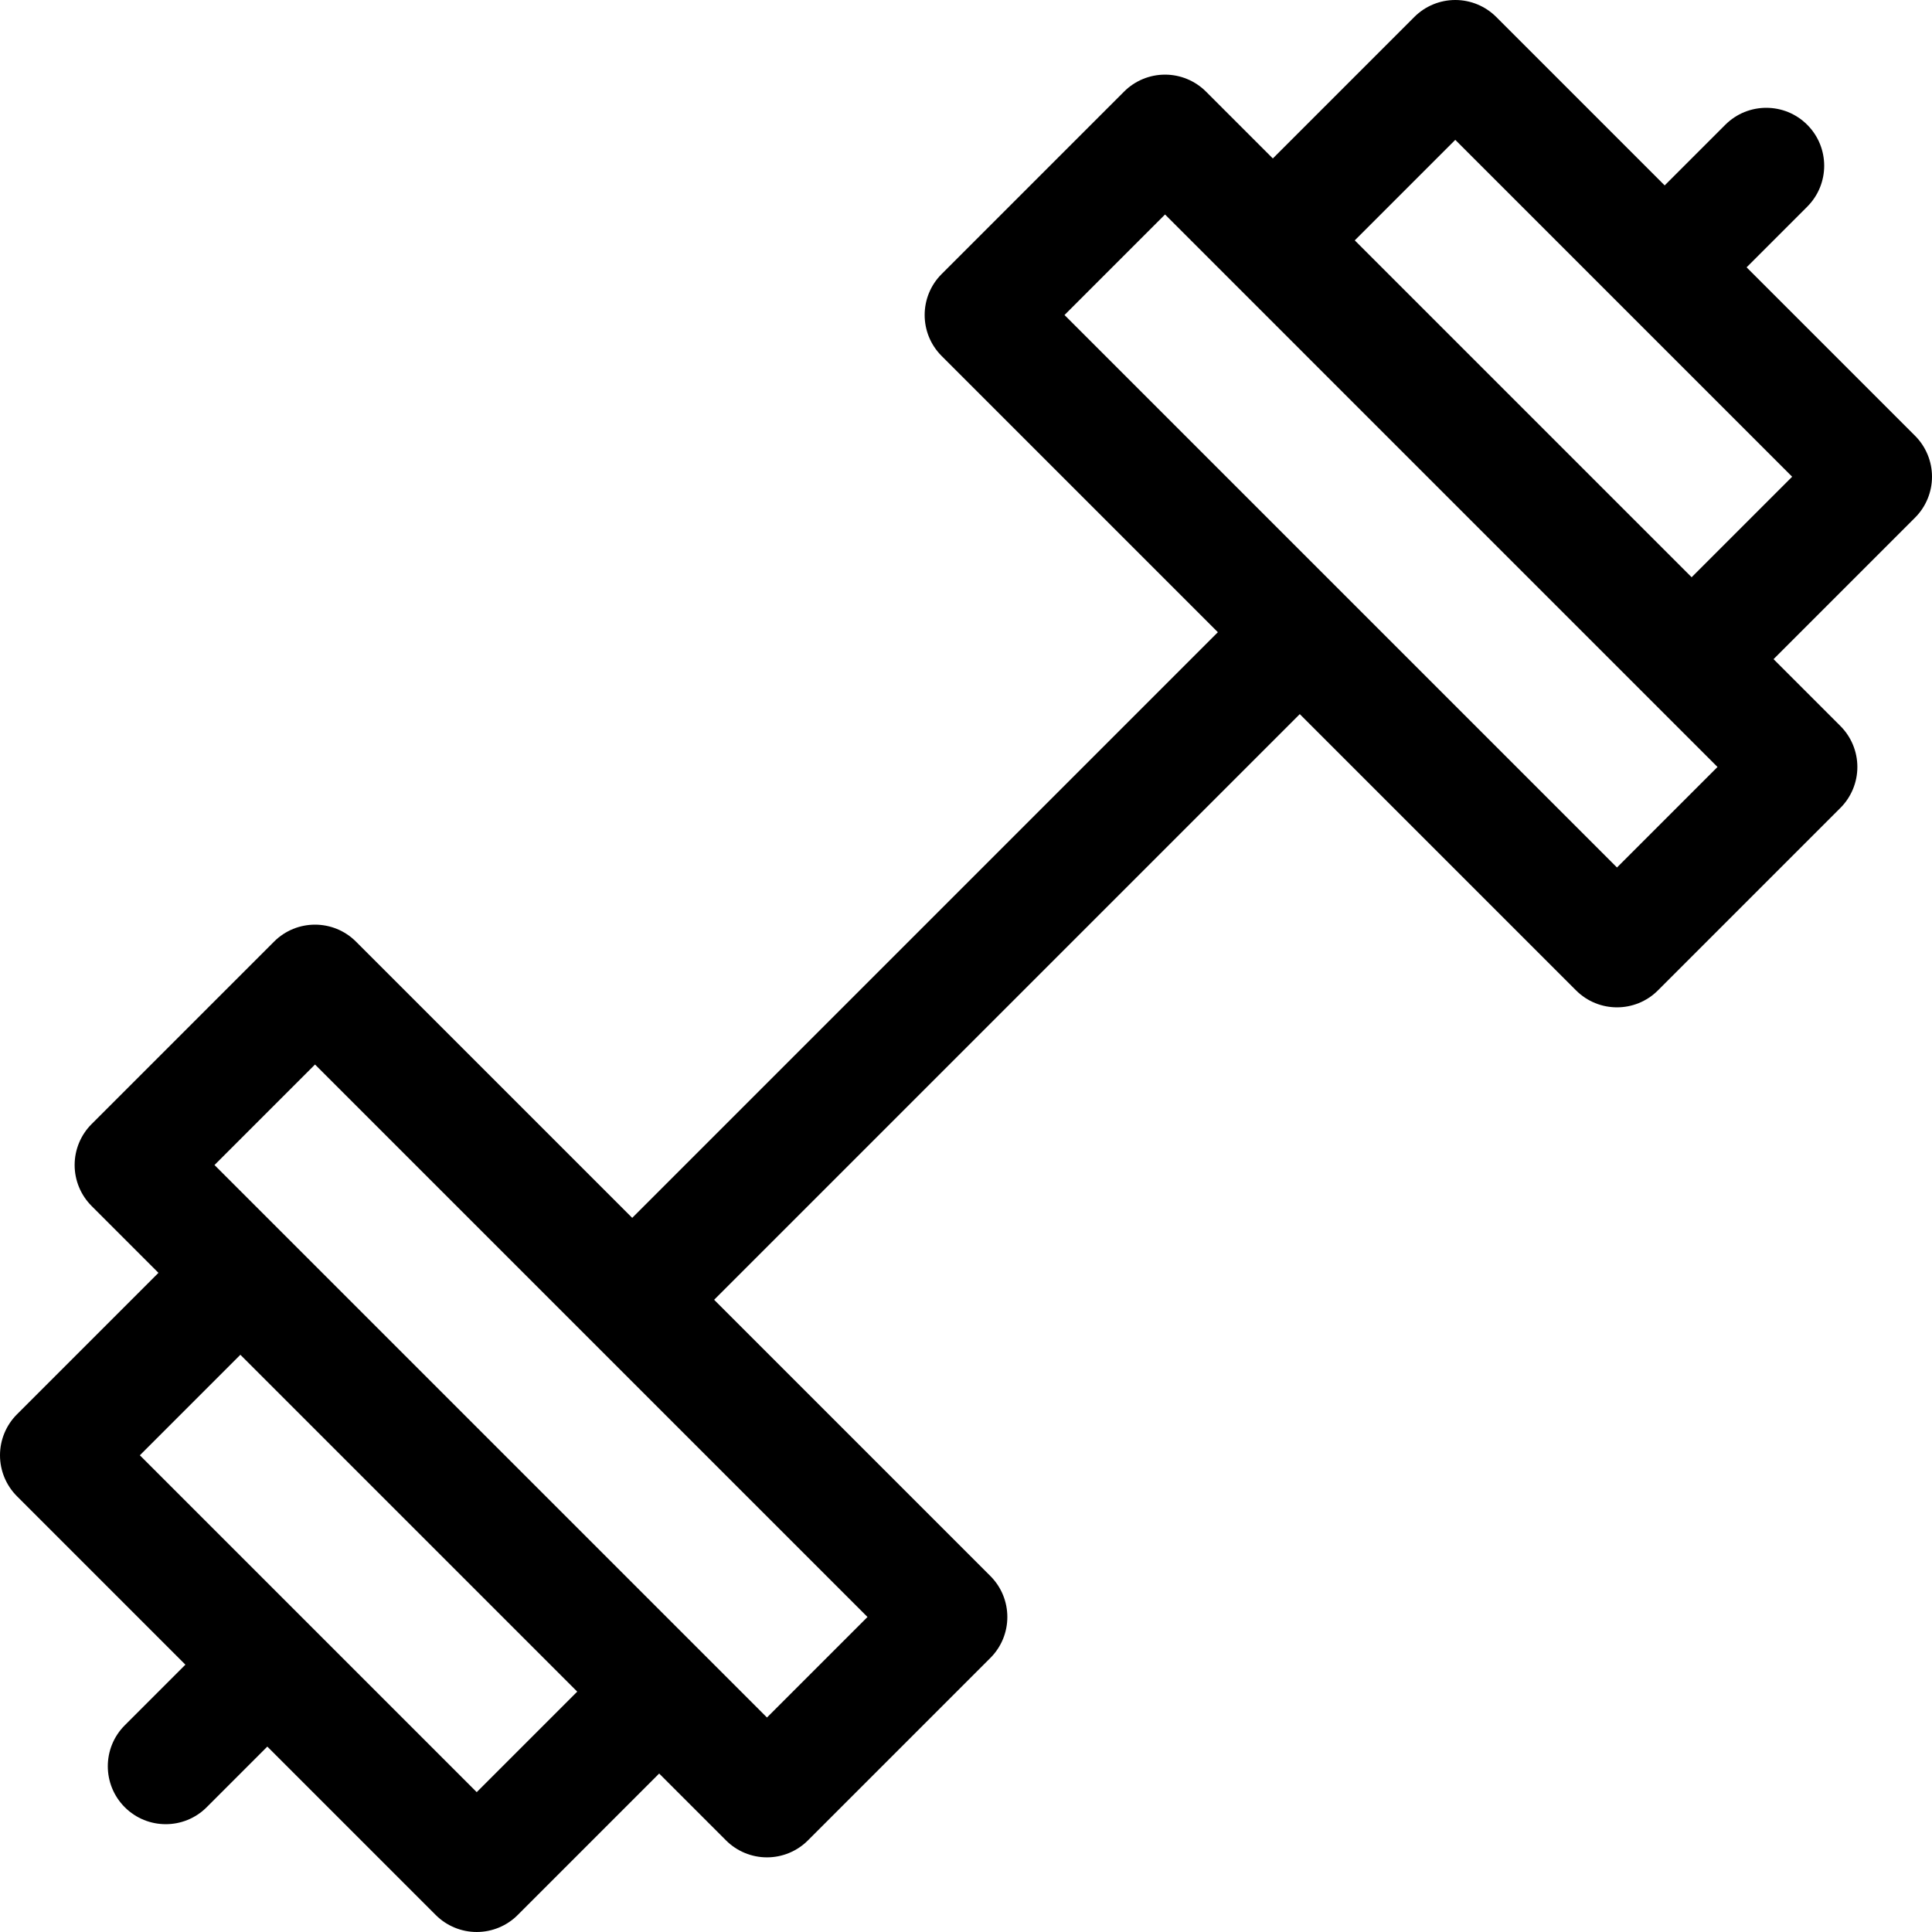 <?xml version="1.0" encoding="iso-8859-1"?>
<!-- Generator: Adobe Illustrator 19.0.0, SVG Export Plug-In . SVG Version: 6.00 Build 0)  -->
<svg version="1.1" id="Capa_1" xmlns="http://www.w3.org/2000/svg" xmlns:xlink="http://www.w3.org/1999/xlink" x="0px" y="0px"
	 viewBox="0 0 512 512" style="enable-background:new 0 0 512 512;" xml:space="preserve">
<g>
	<g>
		<path d="M512,126.336c0-4.071-1.617-7.976-4.497-10.855l-44.637-44.637l16.067-16.067c5.995-5.995,5.995-15.715,0-21.71
			c-5.994-5.994-15.715-5.995-21.71,0l-16.067,16.067L396.52,4.497C393.641,1.618,389.737,0,385.664,0s-7.977,1.618-10.855,4.497
			l-37.494,37.494L319.6,24.276c-2.879-2.879-6.783-4.497-10.855-4.497s-7.977,1.618-10.855,4.497l-48.349,48.349
			c-5.995,5.995-5.995,15.715,0,21.71l73.207,73.207L167.544,322.747l-73.207-73.207c-5.994-5.996-15.715-5.994-21.71,0
			l-48.35,48.349c-2.879,2.879-4.497,6.783-4.497,10.855c0,4.071,1.617,7.976,4.497,10.855l17.716,17.716L4.497,374.81
			C1.617,377.689,0,381.594,0,385.665s1.617,7.976,4.497,10.855l44.637,44.637l-16.067,16.066c-5.995,5.995-5.995,15.715,0,21.71
			c2.998,2.998,6.927,4.496,10.855,4.496s7.858-1.498,10.855-4.497l16.067-16.067l44.637,44.637
			c2.879,2.879,6.783,4.497,10.855,4.497s7.977-1.618,10.855-4.497l37.494-37.494l17.715,17.715
			c2.879,2.879,6.783,4.497,10.855,4.497c4.071,0,7.977-1.618,10.855-4.497l48.349-48.349c5.995-5.995,5.995-15.715,0-21.71
			l-73.207-73.207l155.205-155.205l73.207,73.207c2.998,2.999,6.927,4.497,10.855,4.497c3.928,0,7.858-1.499,10.855-4.497
			l48.349-48.349c2.879-2.879,4.497-6.783,4.497-10.855s-1.617-7.976-4.497-10.855l-17.716-17.716L507.5,137.19
			C510.383,134.311,512,130.407,512,126.336z M126.336,474.938l-89.274-89.274l26.639-26.639l89.274,89.274L126.336,474.938z
			 M229.895,428.52l-26.639,26.639L56.841,308.745l26.639-26.638L229.895,428.52z M428.52,229.894L282.106,83.48l26.639-26.639
			l146.414,146.415L428.52,229.894z M448.299,152.975l-89.274-89.274l26.638-26.638l89.274,89.274L448.299,152.975z"/>
	</g>
</g>
<g>
</g>
<g>
</g>
<g>
</g>
<g>
</g>
<g>
</g>
<g>
</g>
<g>
</g>
<g>
</g>
<g>
</g>
<g>
</g>
<g>
</g>
<g>
</g>
<g>
</g>
<g>
</g>
<g>
</g>
</svg>
